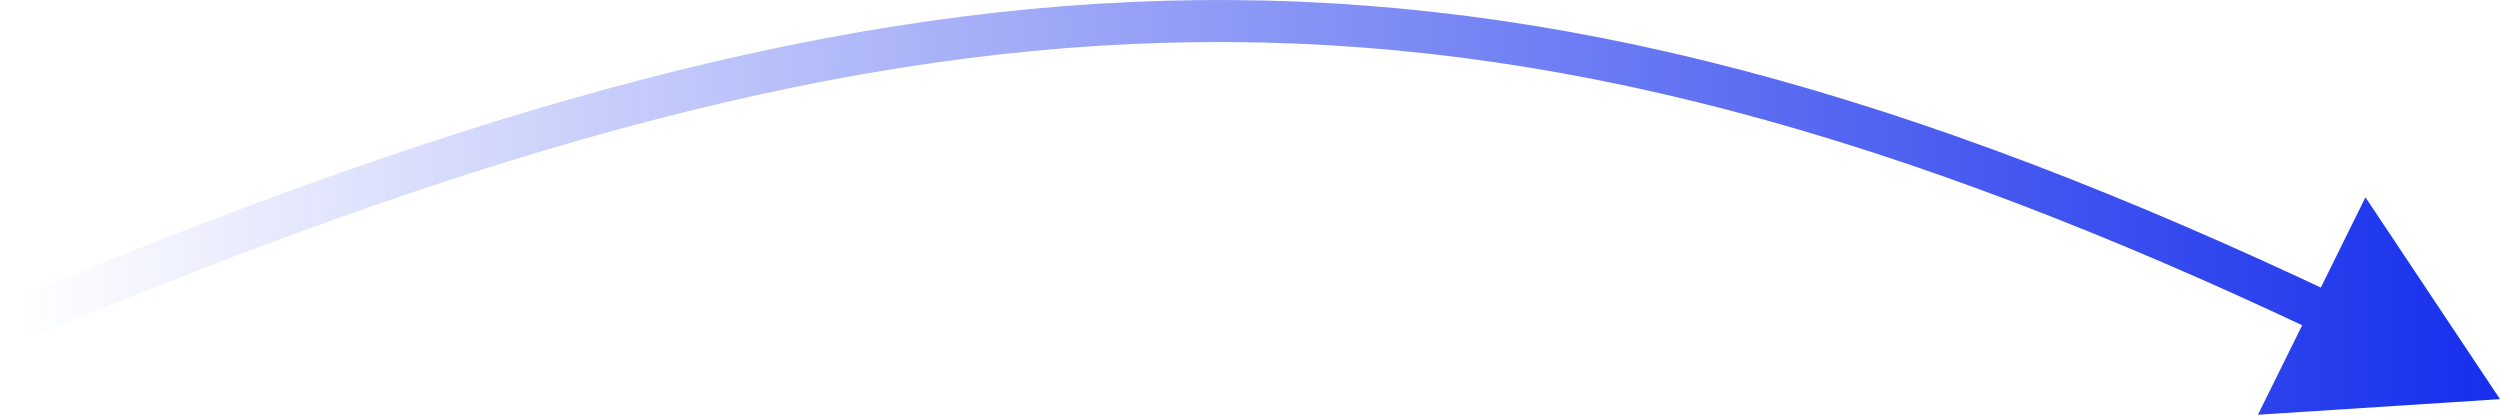 <svg width="119" height="20" viewBox="0 0 119 20" fill="none" xmlns="http://www.w3.org/2000/svg">
<path d="M119 19L112.596 9.392L107.477 19.742L119 19ZM110.931 15.009L111.359 14.106C90.87 4.387 74.13 -0.184 56.995 0.006C39.874 0.195 22.456 5.135 0.614 14.265L1 15.188L1.386 16.111C23.134 7.019 40.274 2.19 57.017 2.006C73.747 1.821 90.177 6.272 110.502 15.913L110.931 15.009Z" fill="url(#paint0_linear_496_102)"/>
<defs>
<linearGradient id="paint0_linear_496_102" x1="119" y1="15.361" x2="1" y2="15.361" gradientUnits="userSpaceOnUse">
<stop stop-color="#162FEC"/>
<stop offset="1" stop-color="#162FEC" stop-opacity="0"/>
</linearGradient>
</defs>
</svg>

